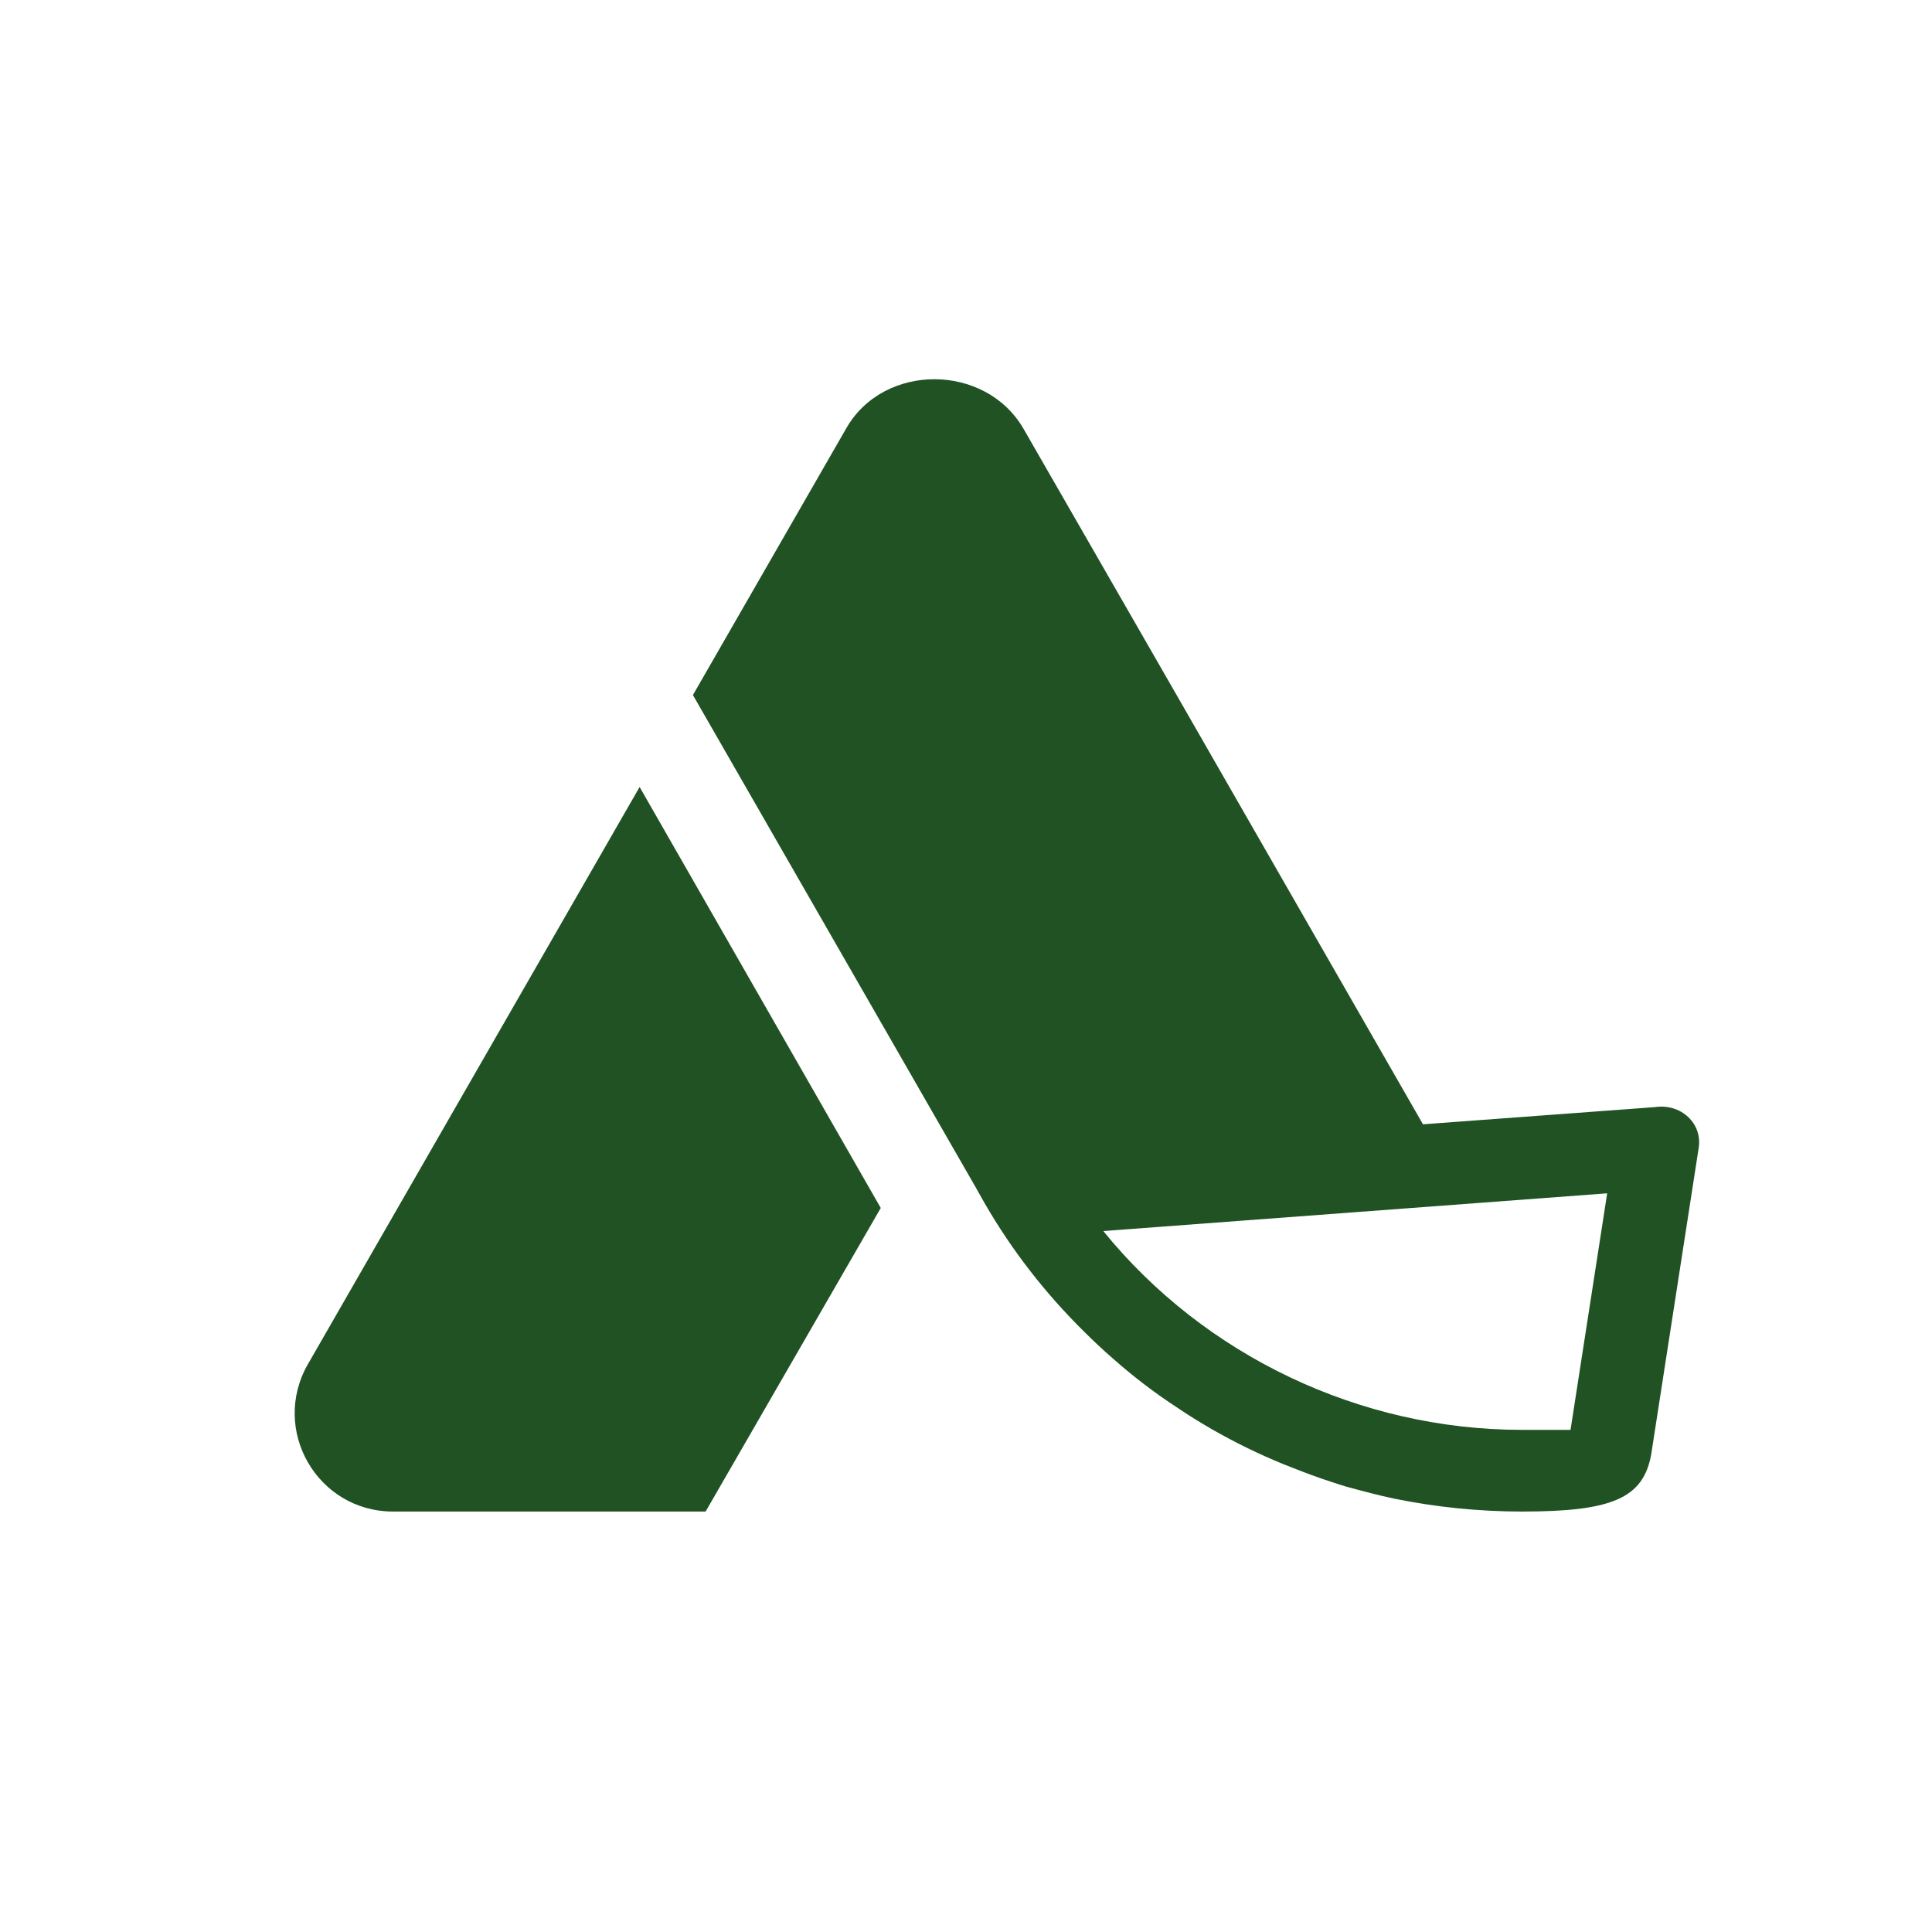 <svg width="32" height="32" viewBox="0 0 32 32" fill="none" xmlns="http://www.w3.org/2000/svg">
<g clip-path="url(#clip0_1054_3835)">
<path fill-rule="evenodd" clip-rule="evenodd" d="M23.569 18.622L27.415 18.337H27.413C27.838 18.274 28.202 18.604 28.135 19.017L27.349 24.09C27.218 24.817 26.698 25.036 25.213 25.036C24.496 25.036 23.787 24.963 23.102 24.824C22.836 24.769 22.578 24.699 22.32 24.629L22.287 24.62C22.209 24.597 22.131 24.571 22.056 24.546C22 24.526 21.945 24.508 21.888 24.49C21.677 24.416 21.465 24.335 21.261 24.253C20.845 24.083 20.446 23.887 20.063 23.667C19.867 23.553 19.68 23.438 19.501 23.316C19.126 23.072 18.775 22.803 18.442 22.509C18.271 22.362 18.108 22.207 17.953 22.053C17.317 21.425 16.763 20.716 16.307 19.926L16.16 19.665L15.467 18.459L11.477 11.512L14.017 7.094C14.636 6.008 16.318 6.011 16.951 7.099L19.477 11.492L23.569 18.622ZM26.62 19.765L18.274 20.39C19.951 22.456 22.526 23.683 25.207 23.683H26.013L26.62 19.765ZM6.512 25.036C5.257 25.036 4.474 23.683 5.102 22.591L5.103 22.59L10.594 13.035L14.588 20.008L11.687 25.036H6.512Z" fill="#205223"/>
</g>
<defs>
<clipPath id="clip0_1054_3835">
<rect width="32" height="32" rx="8" fill="white"/>
</clipPath>
</defs>
</svg>
